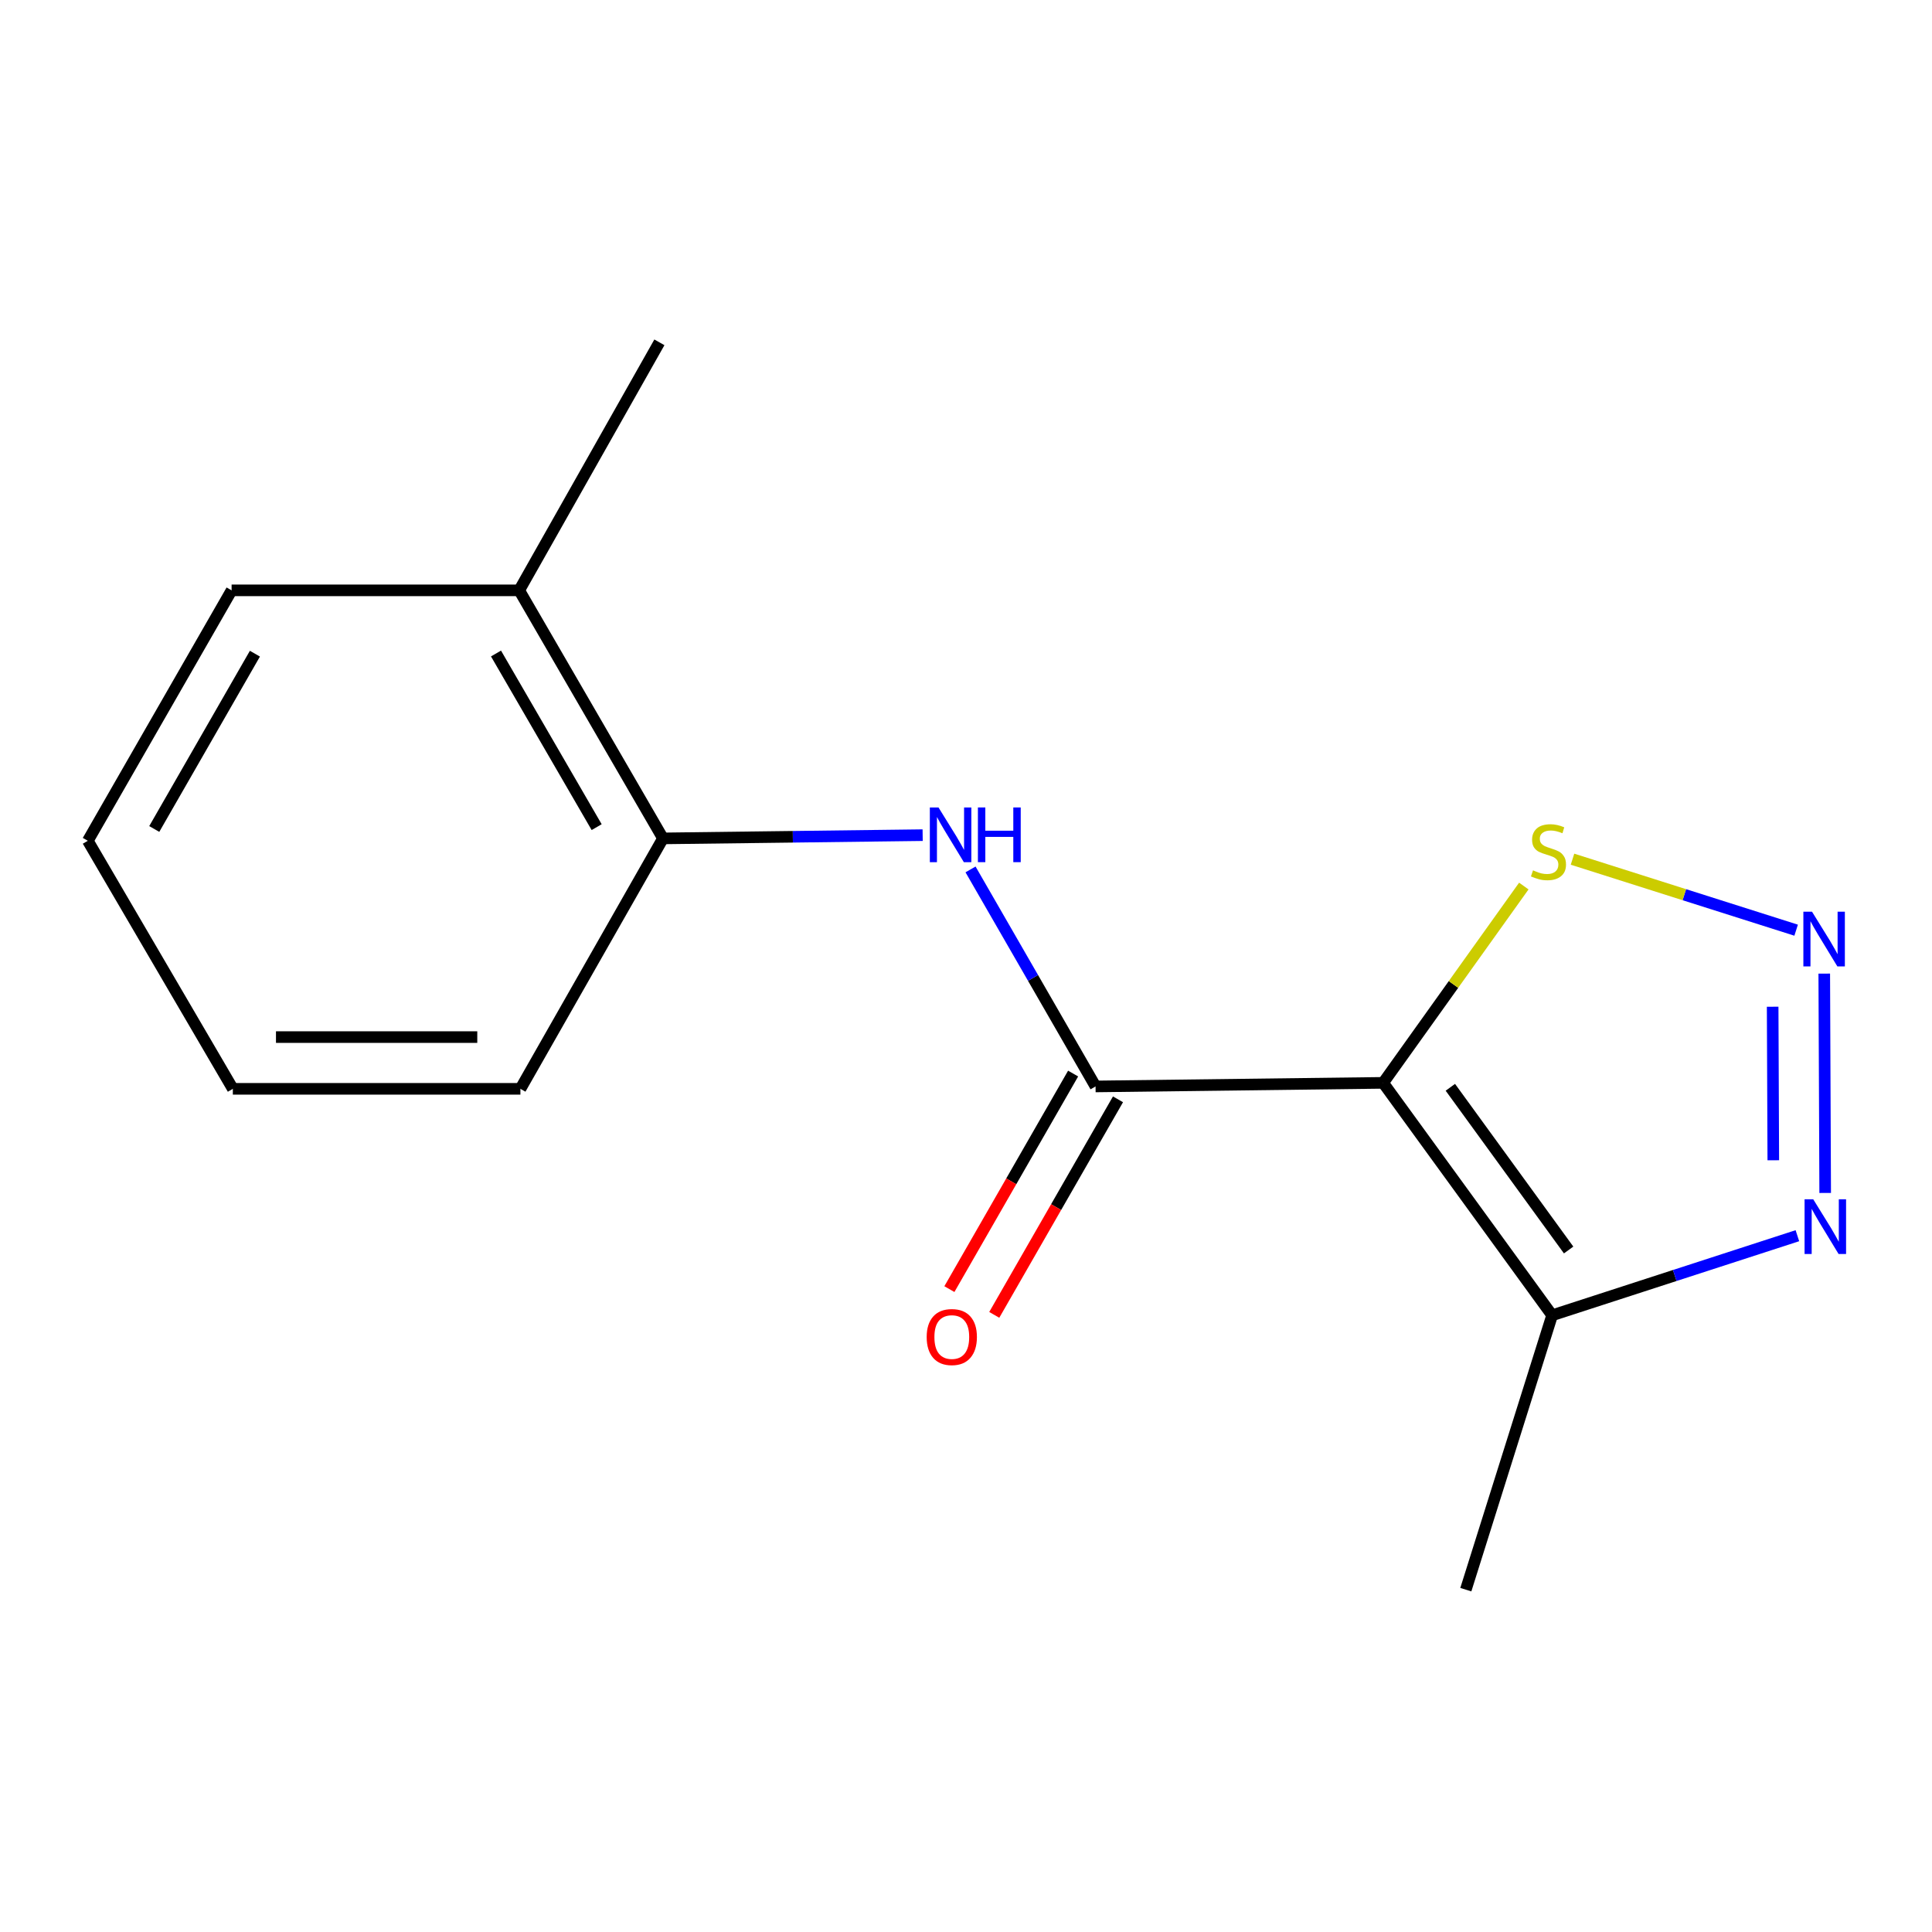 <?xml version='1.0' encoding='iso-8859-1'?>
<svg version='1.1' baseProfile='full'
              xmlns='http://www.w3.org/2000/svg'
                      xmlns:rdkit='http://www.rdkit.org/xml'
                      xmlns:xlink='http://www.w3.org/1999/xlink'
                  xml:space='preserve'
width='1000px' height='1000px' viewBox='0 0 1000 1000'>
<!-- END OF HEADER -->
<rect style='opacity:1.0;fill:#FFFFFF;stroke:none' width='1000' height='1000' x='0' y='0'> </rect>
<path class='bond-0' d='M 715.919,560.482 L 567.057,562.342' style='fill:none;fill-rule:evenodd;stroke:#000000;stroke-width:6px;stroke-linecap:butt;stroke-linejoin:miter;stroke-opacity:1' />
<path class='bond-2' d='M 715.919,560.482 L 803.376,680.791' style='fill:none;fill-rule:evenodd;stroke:#000000;stroke-width:6px;stroke-linecap:butt;stroke-linejoin:miter;stroke-opacity:1' />
<path class='bond-2' d='M 750.7,562.781 L 811.92,646.997' style='fill:none;fill-rule:evenodd;stroke:#000000;stroke-width:6px;stroke-linecap:butt;stroke-linejoin:miter;stroke-opacity:1' />
<path class='bond-4' d='M 715.919,560.482 L 752.323,509.55' style='fill:none;fill-rule:evenodd;stroke:#000000;stroke-width:6px;stroke-linecap:butt;stroke-linejoin:miter;stroke-opacity:1' />
<path class='bond-4' d='M 752.323,509.55 L 788.727,458.618' style='fill:none;fill-rule:evenodd;stroke:#CCCC00;stroke-width:6px;stroke-linecap:butt;stroke-linejoin:miter;stroke-opacity:1' />
<path class='bond-5' d='M 567.057,562.342 L 534.702,506.177' style='fill:none;fill-rule:evenodd;stroke:#000000;stroke-width:6px;stroke-linecap:butt;stroke-linejoin:miter;stroke-opacity:1' />
<path class='bond-5' d='M 534.702,506.177 L 502.346,450.011' style='fill:none;fill-rule:evenodd;stroke:#0000FF;stroke-width:6px;stroke-linecap:butt;stroke-linejoin:miter;stroke-opacity:1' />
<path class='bond-7' d='M 555.444,555.675 L 523.422,611.459' style='fill:none;fill-rule:evenodd;stroke:#000000;stroke-width:6px;stroke-linecap:butt;stroke-linejoin:miter;stroke-opacity:1' />
<path class='bond-7' d='M 523.422,611.459 L 491.401,667.242' style='fill:none;fill-rule:evenodd;stroke:#FF0000;stroke-width:6px;stroke-linecap:butt;stroke-linejoin:miter;stroke-opacity:1' />
<path class='bond-7' d='M 578.671,569.008 L 546.649,624.792' style='fill:none;fill-rule:evenodd;stroke:#000000;stroke-width:6px;stroke-linecap:butt;stroke-linejoin:miter;stroke-opacity:1' />
<path class='bond-7' d='M 546.649,624.792 L 514.627,680.575' style='fill:none;fill-rule:evenodd;stroke:#FF0000;stroke-width:6px;stroke-linecap:butt;stroke-linejoin:miter;stroke-opacity:1' />
<path class='bond-1' d='M 929.676,481.461 L 871.802,463.089' style='fill:none;fill-rule:evenodd;stroke:#0000FF;stroke-width:6px;stroke-linecap:butt;stroke-linejoin:miter;stroke-opacity:1' />
<path class='bond-1' d='M 871.802,463.089 L 813.928,444.718' style='fill:none;fill-rule:evenodd;stroke:#CCCC00;stroke-width:6px;stroke-linecap:butt;stroke-linejoin:miter;stroke-opacity:1' />
<path class='bond-15' d='M 944.233,503.94 L 944.71,617.471' style='fill:none;fill-rule:evenodd;stroke:#0000FF;stroke-width:6px;stroke-linecap:butt;stroke-linejoin:miter;stroke-opacity:1' />
<path class='bond-15' d='M 917.523,521.082 L 917.857,600.554' style='fill:none;fill-rule:evenodd;stroke:#0000FF;stroke-width:6px;stroke-linecap:butt;stroke-linejoin:miter;stroke-opacity:1' />
<path class='bond-3' d='M 803.376,680.791 L 866.851,660.194' style='fill:none;fill-rule:evenodd;stroke:#000000;stroke-width:6px;stroke-linecap:butt;stroke-linejoin:miter;stroke-opacity:1' />
<path class='bond-3' d='M 866.851,660.194 L 930.326,639.596' style='fill:none;fill-rule:evenodd;stroke:#0000FF;stroke-width:6px;stroke-linecap:butt;stroke-linejoin:miter;stroke-opacity:1' />
<path class='bond-9' d='M 803.376,680.791 L 758.71,822.808' style='fill:none;fill-rule:evenodd;stroke:#000000;stroke-width:6px;stroke-linecap:butt;stroke-linejoin:miter;stroke-opacity:1' />
<path class='bond-6' d='M 477.562,432.274 L 410.362,433.114' style='fill:none;fill-rule:evenodd;stroke:#0000FF;stroke-width:6px;stroke-linecap:butt;stroke-linejoin:miter;stroke-opacity:1' />
<path class='bond-6' d='M 410.362,433.114 L 343.163,433.953' style='fill:none;fill-rule:evenodd;stroke:#000000;stroke-width:6px;stroke-linecap:butt;stroke-linejoin:miter;stroke-opacity:1' />
<path class='bond-8' d='M 343.163,433.953 L 268.739,305.565' style='fill:none;fill-rule:evenodd;stroke:#000000;stroke-width:6px;stroke-linecap:butt;stroke-linejoin:miter;stroke-opacity:1' />
<path class='bond-8' d='M 308.829,428.126 L 256.732,338.255' style='fill:none;fill-rule:evenodd;stroke:#000000;stroke-width:6px;stroke-linecap:butt;stroke-linejoin:miter;stroke-opacity:1' />
<path class='bond-10' d='M 343.163,433.953 L 269.364,563.577' style='fill:none;fill-rule:evenodd;stroke:#000000;stroke-width:6px;stroke-linecap:butt;stroke-linejoin:miter;stroke-opacity:1' />
<path class='bond-11' d='M 268.739,305.565 L 341.303,177.192' style='fill:none;fill-rule:evenodd;stroke:#000000;stroke-width:6px;stroke-linecap:butt;stroke-linejoin:miter;stroke-opacity:1' />
<path class='bond-12' d='M 268.739,305.565 L 119.878,305.565' style='fill:none;fill-rule:evenodd;stroke:#000000;stroke-width:6px;stroke-linecap:butt;stroke-linejoin:miter;stroke-opacity:1' />
<path class='bond-13' d='M 269.364,563.577 L 120.518,563.577' style='fill:none;fill-rule:evenodd;stroke:#000000;stroke-width:6px;stroke-linecap:butt;stroke-linejoin:miter;stroke-opacity:1' />
<path class='bond-13' d='M 247.037,536.795 L 142.845,536.795' style='fill:none;fill-rule:evenodd;stroke:#000000;stroke-width:6px;stroke-linecap:butt;stroke-linejoin:miter;stroke-opacity:1' />
<path class='bond-16' d='M 119.878,305.565 L 45.455,435.188' style='fill:none;fill-rule:evenodd;stroke:#000000;stroke-width:6px;stroke-linecap:butt;stroke-linejoin:miter;stroke-opacity:1' />
<path class='bond-16' d='M 131.94,338.344 L 79.844,429.08' style='fill:none;fill-rule:evenodd;stroke:#000000;stroke-width:6px;stroke-linecap:butt;stroke-linejoin:miter;stroke-opacity:1' />
<path class='bond-14' d='M 120.518,563.577 L 45.455,435.188' style='fill:none;fill-rule:evenodd;stroke:#000000;stroke-width:6px;stroke-linecap:butt;stroke-linejoin:miter;stroke-opacity:1' />
<path  class='atom-2' d='M 937.898 471.899
L 947.178 486.899
Q 948.098 488.379, 949.578 491.059
Q 951.058 493.739, 951.138 493.899
L 951.138 471.899
L 954.898 471.899
L 954.898 500.219
L 951.018 500.219
L 941.058 483.819
Q 939.898 481.899, 938.658 479.699
Q 937.458 477.499, 937.098 476.819
L 937.098 500.219
L 933.418 500.219
L 933.418 471.899
L 937.898 471.899
' fill='#0000FF'/>
<path  class='atom-4' d='M 938.523 620.745
L 947.803 635.745
Q 948.723 637.225, 950.203 639.905
Q 951.683 642.585, 951.763 642.745
L 951.763 620.745
L 955.523 620.745
L 955.523 649.065
L 951.643 649.065
L 941.683 632.665
Q 940.523 630.745, 939.283 628.545
Q 938.083 626.345, 937.723 625.665
L 937.723 649.065
L 934.043 649.065
L 934.043 620.745
L 938.523 620.745
' fill='#0000FF'/>
<path  class='atom-5' d='M 793.486 450.488
Q 793.806 450.608, 795.126 451.168
Q 796.446 451.728, 797.886 452.088
Q 799.366 452.408, 800.806 452.408
Q 803.486 452.408, 805.046 451.128
Q 806.606 449.808, 806.606 447.528
Q 806.606 445.968, 805.806 445.008
Q 805.046 444.048, 803.846 443.528
Q 802.646 443.008, 800.646 442.408
Q 798.126 441.648, 796.606 440.928
Q 795.126 440.208, 794.046 438.688
Q 793.006 437.168, 793.006 434.608
Q 793.006 431.048, 795.406 428.848
Q 797.846 426.648, 802.646 426.648
Q 805.926 426.648, 809.646 428.208
L 808.726 431.288
Q 805.326 429.888, 802.766 429.888
Q 800.006 429.888, 798.486 431.048
Q 796.966 432.168, 797.006 434.128
Q 797.006 435.648, 797.766 436.568
Q 798.566 437.488, 799.686 438.008
Q 800.846 438.528, 802.766 439.128
Q 805.326 439.928, 806.846 440.728
Q 808.366 441.528, 809.446 443.168
Q 810.566 444.768, 810.566 447.528
Q 810.566 451.448, 807.926 453.568
Q 805.326 455.648, 800.966 455.648
Q 798.446 455.648, 796.526 455.088
Q 794.646 454.568, 792.406 453.648
L 793.486 450.488
' fill='#CCCC00'/>
<path  class='atom-6' d='M 485.764 417.934
L 495.044 432.934
Q 495.964 434.414, 497.444 437.094
Q 498.924 439.774, 499.004 439.934
L 499.004 417.934
L 502.764 417.934
L 502.764 446.254
L 498.884 446.254
L 488.924 429.854
Q 487.764 427.934, 486.524 425.734
Q 485.324 423.534, 484.964 422.854
L 484.964 446.254
L 481.284 446.254
L 481.284 417.934
L 485.764 417.934
' fill='#0000FF'/>
<path  class='atom-6' d='M 506.164 417.934
L 510.004 417.934
L 510.004 429.974
L 524.484 429.974
L 524.484 417.934
L 528.324 417.934
L 528.324 446.254
L 524.484 446.254
L 524.484 433.174
L 510.004 433.174
L 510.004 446.254
L 506.164 446.254
L 506.164 417.934
' fill='#0000FF'/>
<path  class='atom-8' d='M 479.649 692.045
Q 479.649 685.245, 483.009 681.445
Q 486.369 677.645, 492.649 677.645
Q 498.929 677.645, 502.289 681.445
Q 505.649 685.245, 505.649 692.045
Q 505.649 698.925, 502.249 702.845
Q 498.849 706.725, 492.649 706.725
Q 486.409 706.725, 483.009 702.845
Q 479.649 698.965, 479.649 692.045
M 492.649 703.525
Q 496.969 703.525, 499.289 700.645
Q 501.649 697.725, 501.649 692.045
Q 501.649 686.485, 499.289 683.685
Q 496.969 680.845, 492.649 680.845
Q 488.329 680.845, 485.969 683.645
Q 483.649 686.445, 483.649 692.045
Q 483.649 697.765, 485.969 700.645
Q 488.329 703.525, 492.649 703.525
' fill='#FF0000'/>
</svg>
